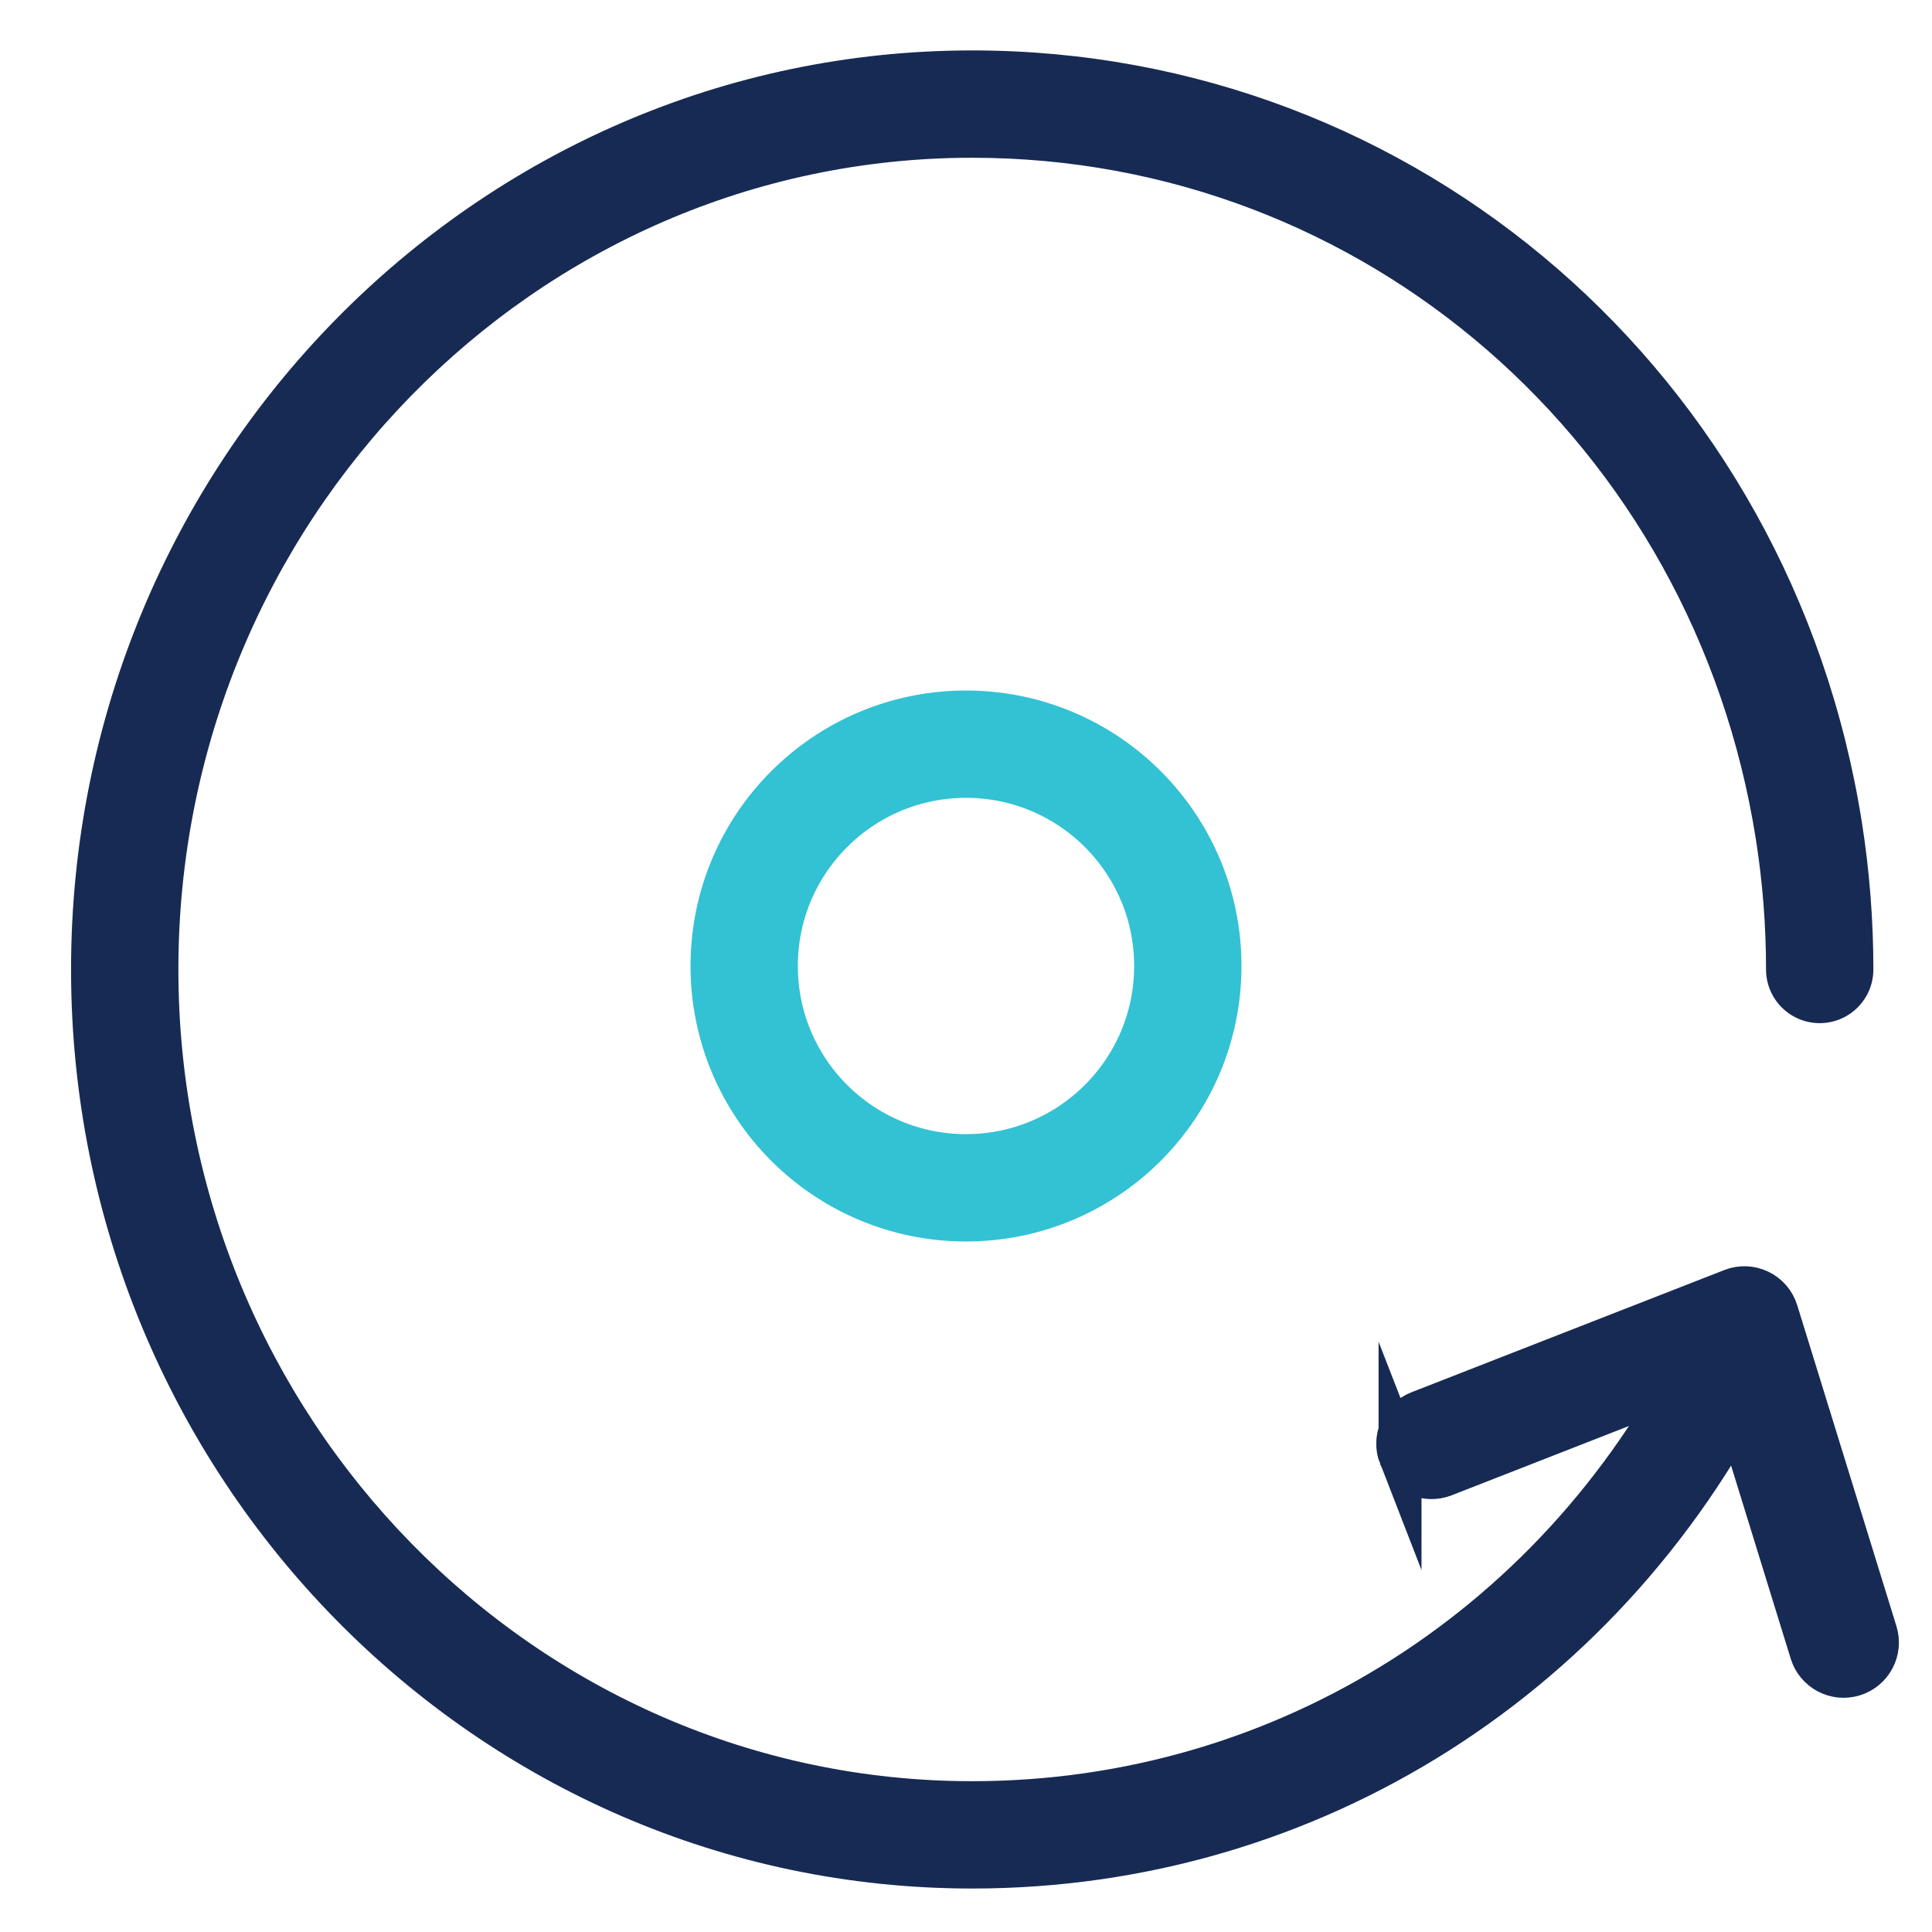 <svg xmlns="http://www.w3.org/2000/svg" id="Layer_1" viewBox="0 0 90 90"><path d="m45.289,87.975c-23.147,0-41.979-19.206-41.979-42.813S22.142,2.349,45.289,2.349c20.727,0,38.157,15.124,41.445,35.96.355,2.251.535,4.557.535,6.853,0,1.381-1.119,2.5-2.5,2.5s-2.5-1.119-2.5-2.5c0-2.036-.159-4.079-.475-6.073-2.901-18.391-18.255-31.74-36.506-31.74C24.898,7.349,8.31,24.312,8.31,45.162s16.589,37.813,36.979,37.813c14.191,0,26.908-8.09,33.188-21.114.599-1.244,2.093-1.766,3.338-1.166,1.243.6,1.766,2.094,1.166,3.338-7.122,14.768-21.564,23.942-37.692,23.942Z" style="fill:#172a53;"></path><path d="m65.219,67.829h0c.316.812,1.231,1.213,2.043.896l11.416-4.463c.853-.333,1.81.128,2.08,1.003l3.618,11.714c.257.832,1.141,1.298,1.973,1.04h0c.831-.258,1.296-1.14,1.039-1.971l-4.621-14.95c-.27-.875-1.227-1.336-2.08-1.003l-14.573,5.694c-.81.317-1.211,1.23-.895,2.04Z" style="fill:#172a53; stroke:#172a53; stroke-miterlimit:10; stroke-width:2px;"></path><circle cx="45" cy="45" r="10.333" style="fill:none; stroke:#33c1d4; stroke-miterlimit:10; stroke-width:5px;"></circle></svg>